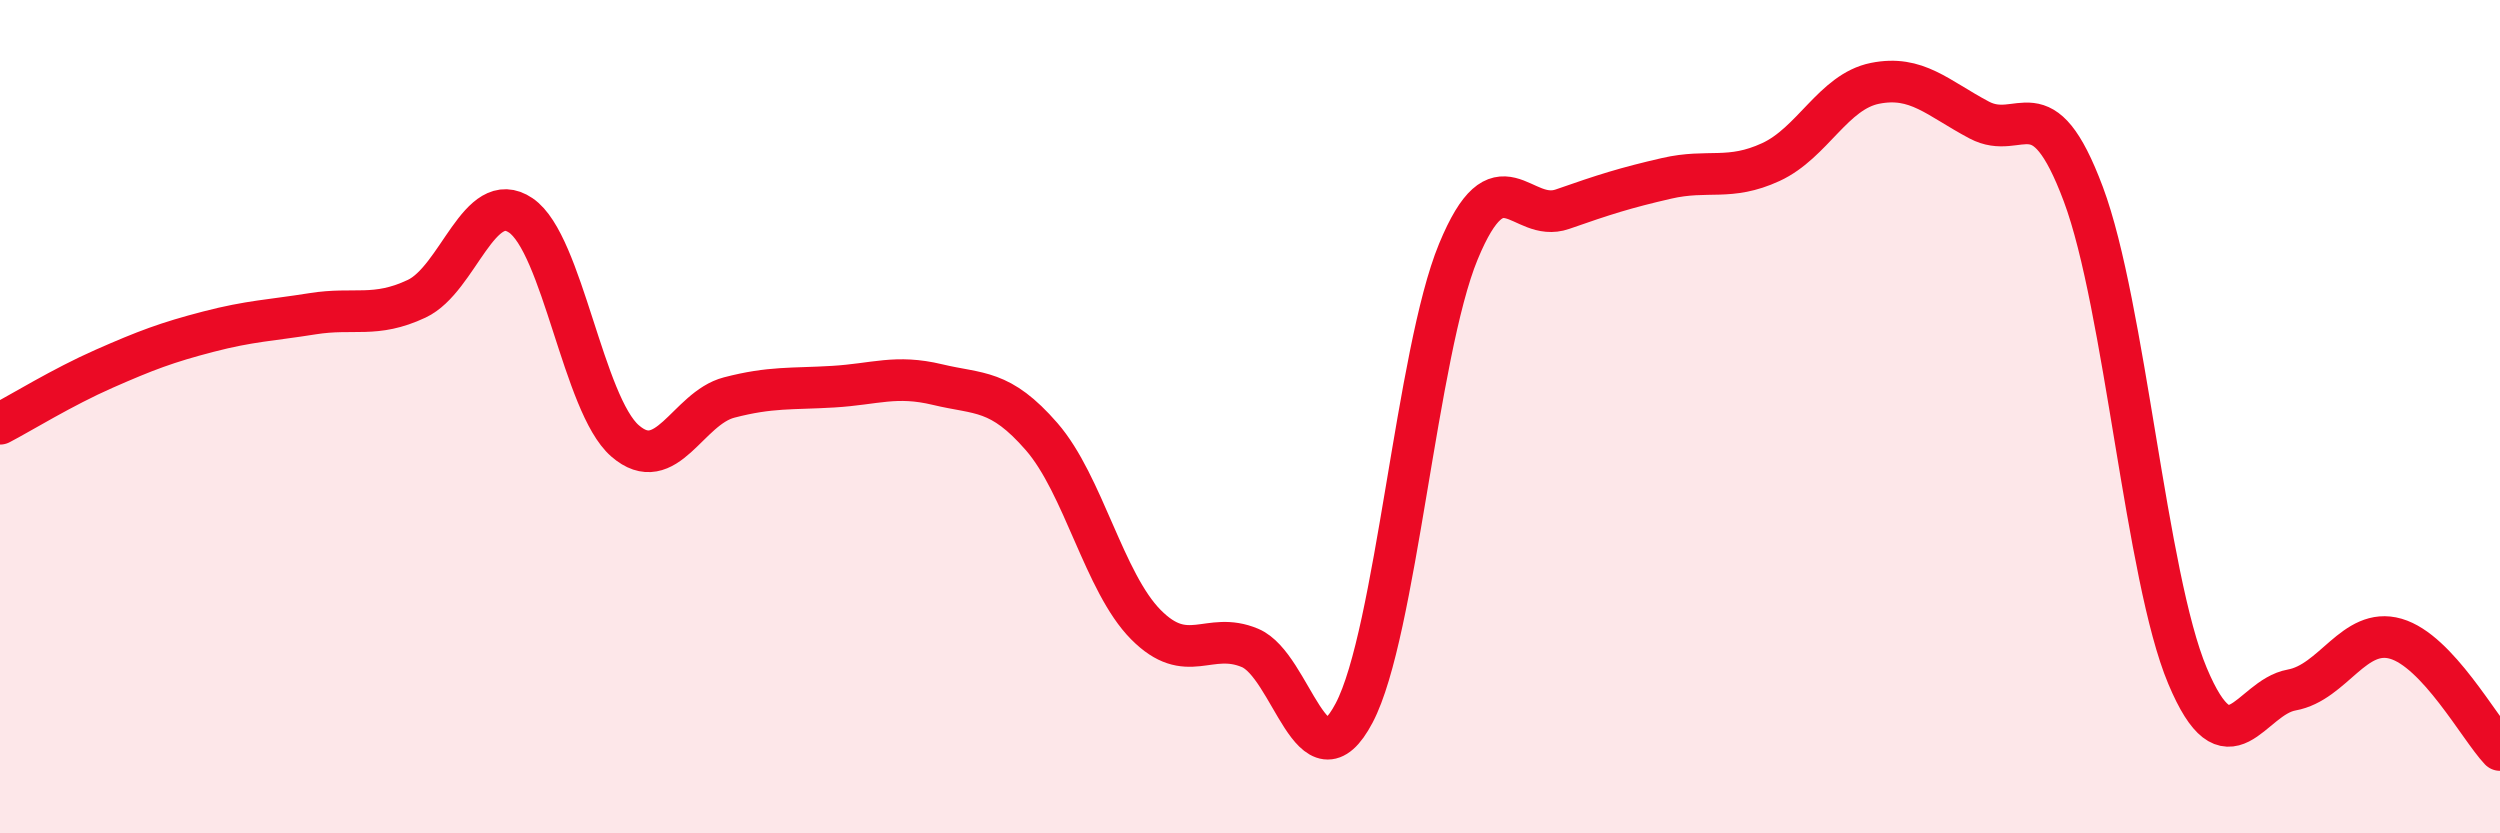 
    <svg width="60" height="20" viewBox="0 0 60 20" xmlns="http://www.w3.org/2000/svg">
      <path
        d="M 0,10.17 C 0.5,9.91 1.5,9.29 2.5,8.85 C 3.5,8.41 4,8.22 5,7.96 C 6,7.7 6.5,7.69 7.5,7.53 C 8.5,7.37 9,7.64 10,7.17 C 11,6.7 11.5,4.49 12.5,5.17 C 13.5,5.85 14,9.71 15,10.58 C 16,11.45 16.5,9.8 17.5,9.54 C 18.5,9.28 19,9.34 20,9.28 C 21,9.22 21.5,8.99 22.5,9.23 C 23.5,9.47 24,9.33 25,10.48 C 26,11.63 26.5,13.98 27.5,14.99 C 28.5,16 29,15.13 30,15.55 C 31,15.97 31.5,19.01 32.5,17.11 C 33.5,15.21 34,8.46 35,6.04 C 36,3.62 36.5,5.37 37.5,5.02 C 38.5,4.67 39,4.51 40,4.28 C 41,4.05 41.5,4.35 42.5,3.89 C 43.5,3.43 44,2.2 45,2 C 46,1.8 46.5,2.35 47.5,2.88 C 48.5,3.41 49,1.99 50,4.66 C 51,7.33 51.5,13.84 52.5,16.22 C 53.5,18.6 54,16.74 55,16.56 C 56,16.38 56.5,15.04 57.5,15.33 C 58.5,15.62 59.5,17.47 60,18L60 20L0 20Z"
        fill="#EB0A25"
        opacity="0.1"
        stroke-linecap="round"
        stroke-linejoin="round"
      />
      <path
        d="M 0,10.17 C 0.5,9.91 1.5,9.29 2.5,8.85 C 3.5,8.41 4,8.22 5,7.96 C 6,7.7 6.5,7.69 7.5,7.53 C 8.5,7.37 9,7.64 10,7.17 C 11,6.7 11.5,4.49 12.5,5.17 C 13.5,5.85 14,9.71 15,10.58 C 16,11.45 16.5,9.8 17.5,9.54 C 18.5,9.28 19,9.34 20,9.28 C 21,9.22 21.5,8.99 22.5,9.23 C 23.5,9.47 24,9.33 25,10.48 C 26,11.63 26.5,13.98 27.5,14.99 C 28.5,16 29,15.13 30,15.55 C 31,15.97 31.5,19.01 32.5,17.11 C 33.5,15.21 34,8.46 35,6.04 C 36,3.62 36.5,5.37 37.5,5.02 C 38.5,4.67 39,4.51 40,4.28 C 41,4.05 41.5,4.35 42.5,3.89 C 43.5,3.43 44,2.2 45,2 C 46,1.8 46.5,2.35 47.5,2.88 C 48.5,3.41 49,1.99 50,4.66 C 51,7.33 51.5,13.84 52.5,16.22 C 53.5,18.6 54,16.74 55,16.56 C 56,16.38 56.5,15.04 57.5,15.33 C 58.5,15.62 59.5,17.47 60,18"
        stroke="#EB0A25"
        stroke-width="1"
        fill="none"
        stroke-linecap="round"
        stroke-linejoin="round"
      />
    </svg>
  